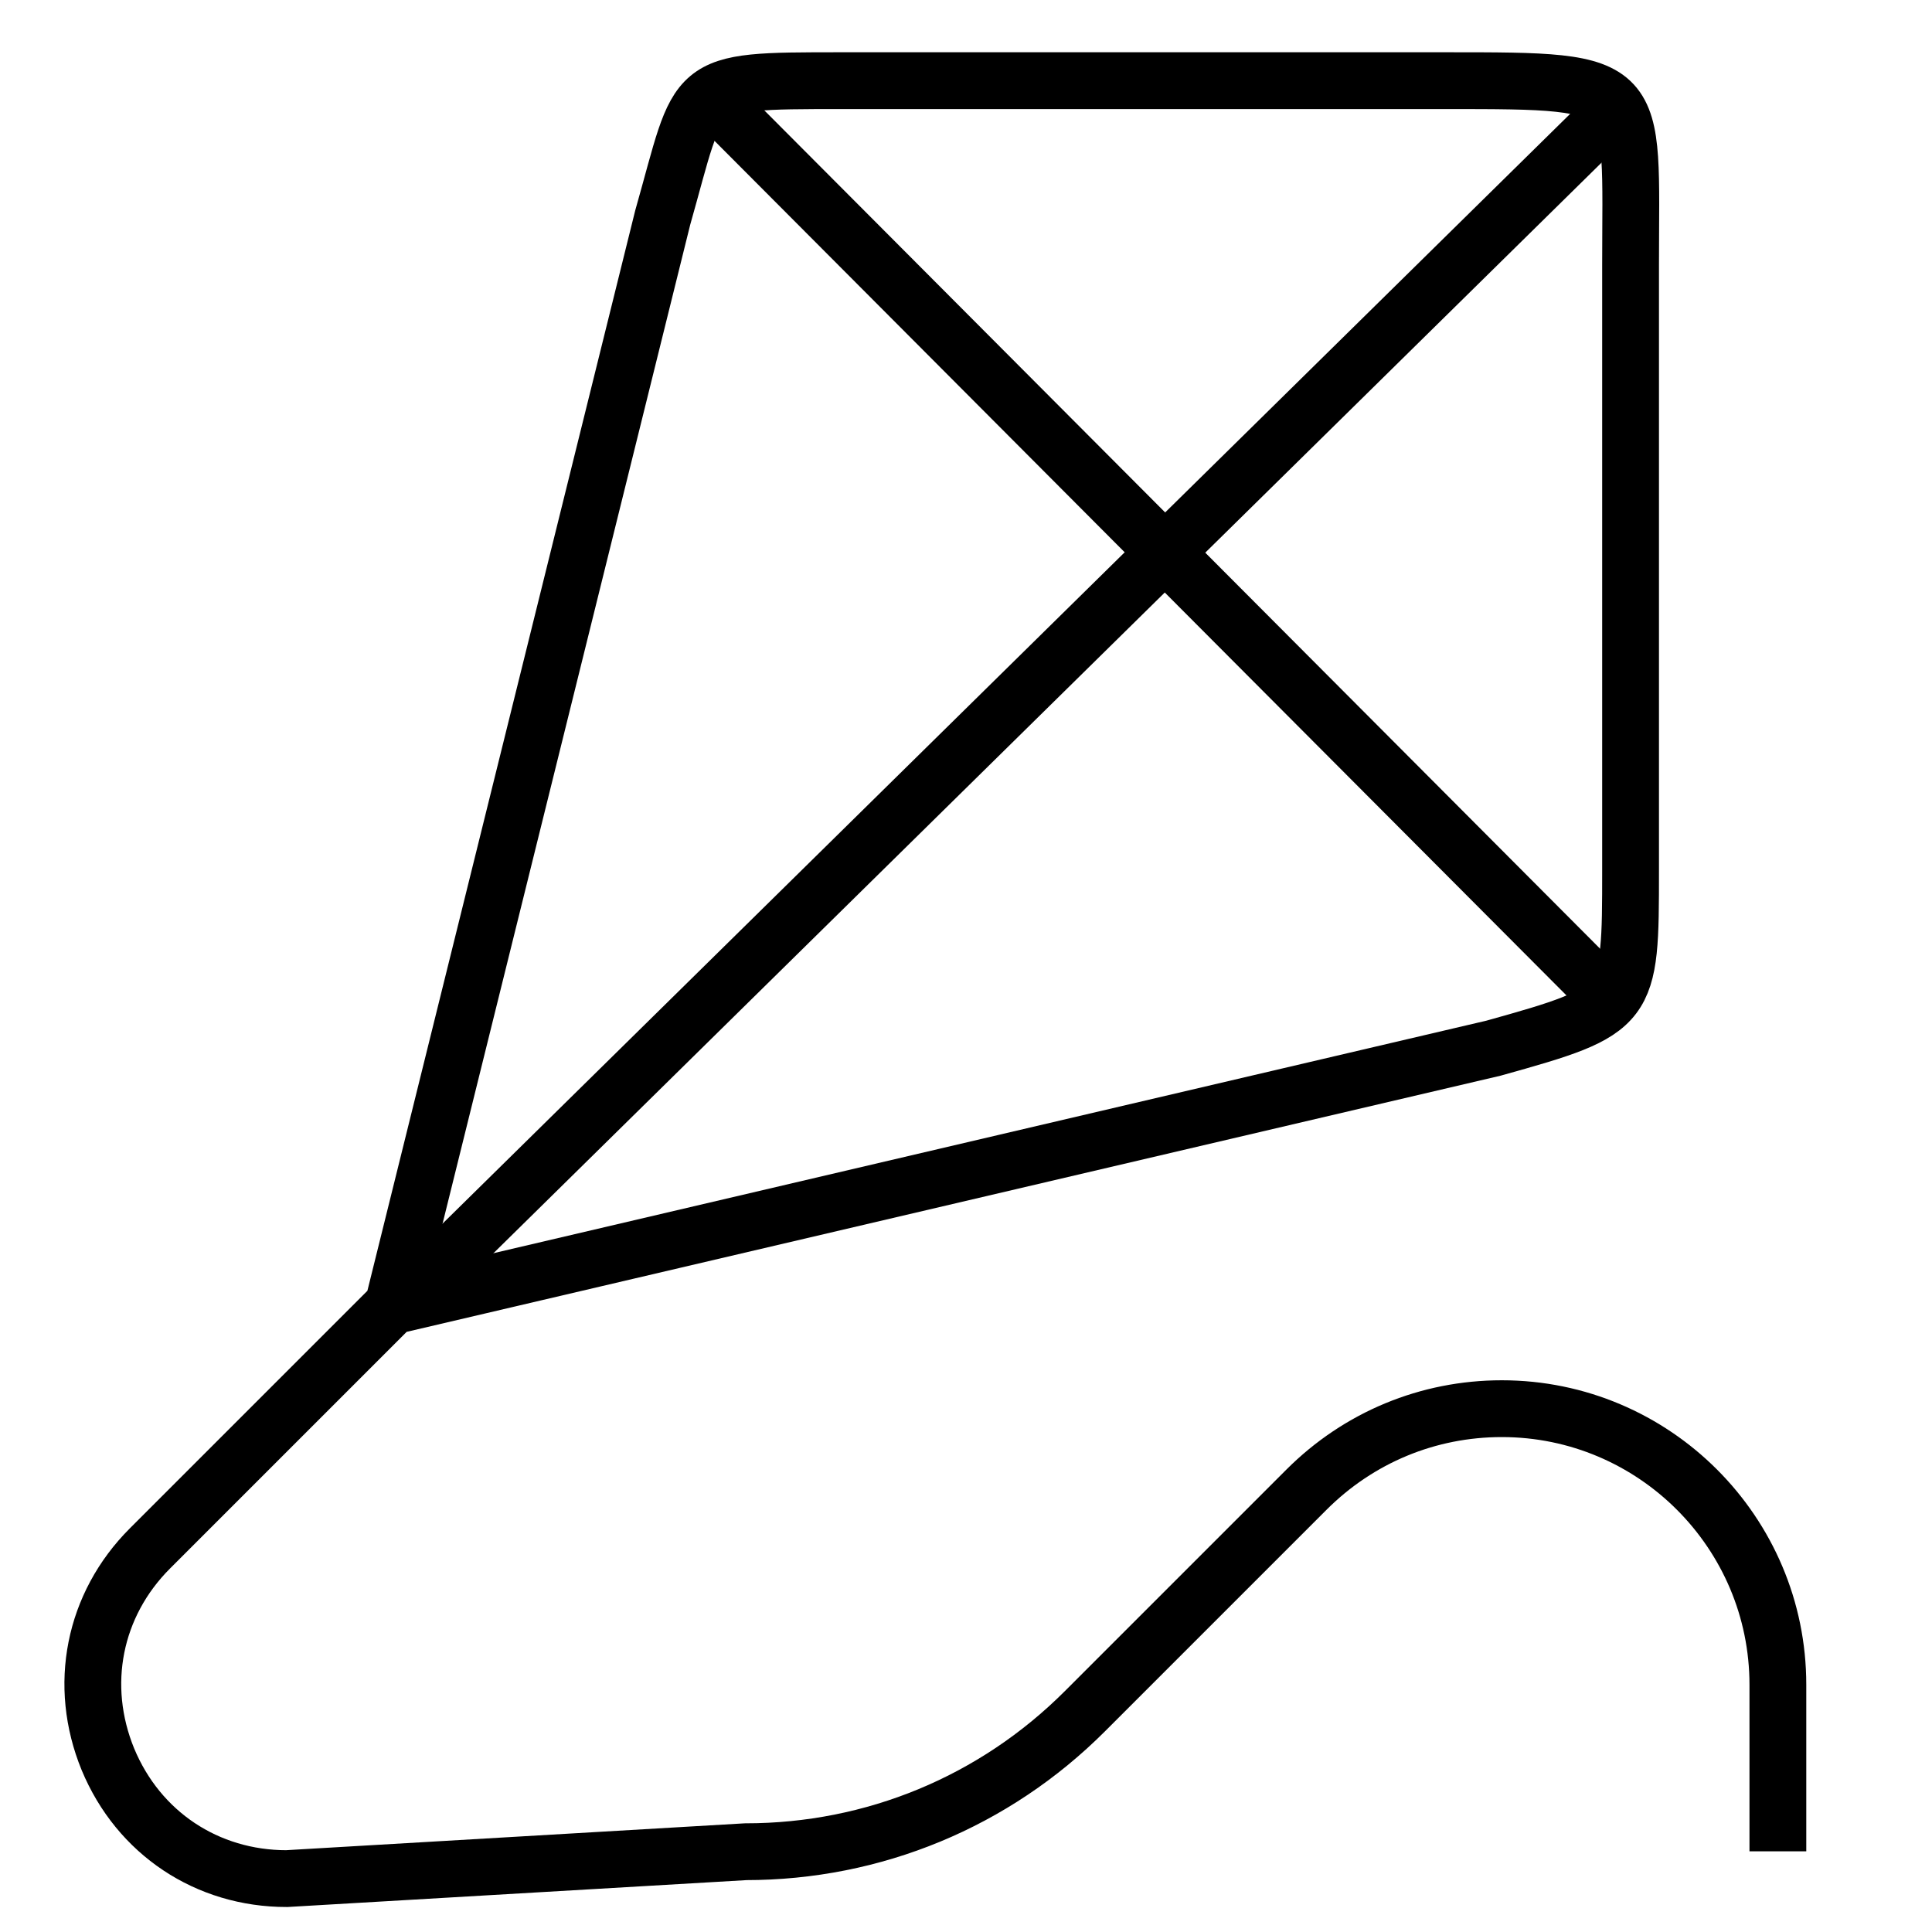 <?xml version="1.0" encoding="UTF-8"?>
<svg id="Layer_1" xmlns="http://www.w3.org/2000/svg" version="1.1" viewBox="0 0 510.2 510.2">
  <!-- Generator: Adobe Illustrator 29.8.1, SVG Export Plug-In . SVG Version: 2.1.1 Build 2)  -->
  <defs>
    <style>
      .st0 {
        fill: none;
        stroke: #000;
        stroke-miterlimit: 10;
        stroke-width: 15px;
      }
    </style>
  </defs>
  <path class="st0" d="M103.6,344.9l290.8-68.1c36.2-10.1,36.2-10.6,36.2-47.1V70c0-48.7,3.8-48.7-48.7-48.7h-159.8c-40.8,0-36.8,0-47.1,36.2l-71.3,287.6M103.6,344.9l-64,64c-14.9,14.9-19.1,36.2-11.1,55.7,8.1,19.5,26.2,31.5,47.2,31.5l121.2-7.1c33.8,0,65.7-13.2,89.6-37.1l58.5-58.5c13.8-13.8,32.1-21.4,51.6-21.4,40.2,0,72.9,32.7,72.9,72.9v44"/>
  <line class="st0" x1="109" y1="341.4" x2="425.2" y2="30.2"/>
  <line class="st0" x1="421.3" y1="259.9" x2="191.3" y2="29.2"/>
</svg>
